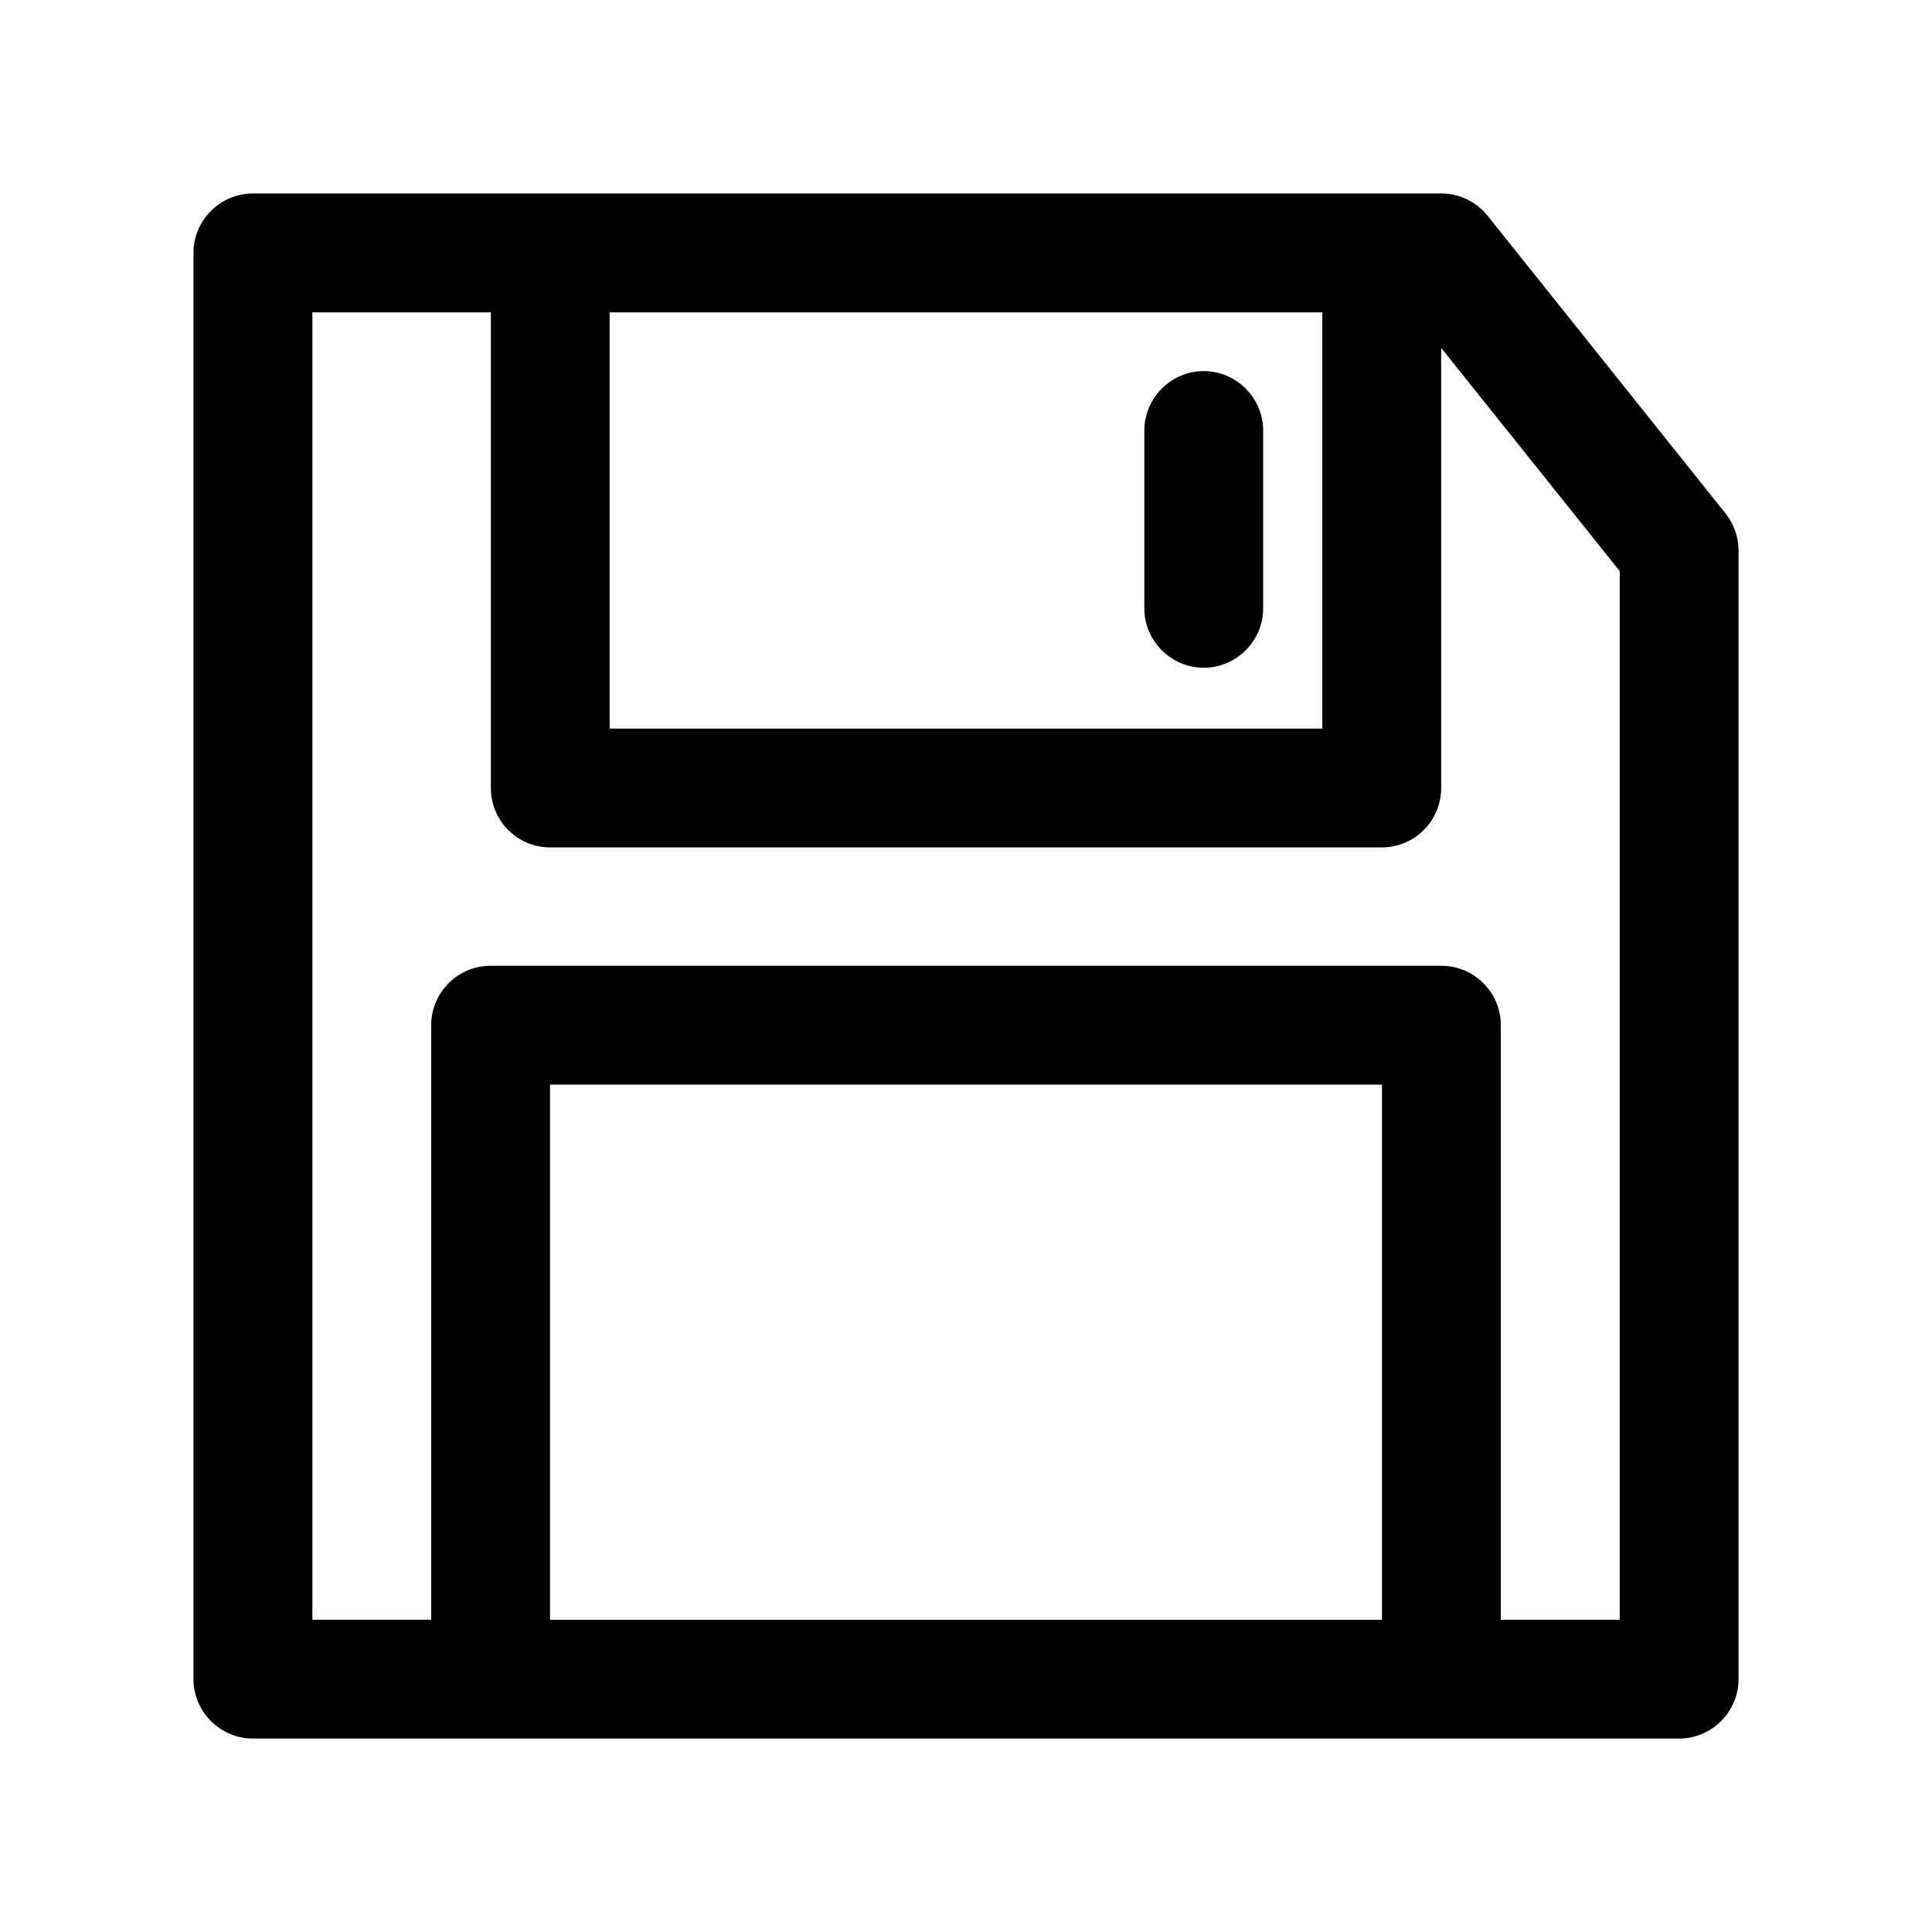 <?xml version="1.0" encoding="UTF-8"?>
<!-- Uploaded to: SVG Repo, www.svgrepo.com, Generator: SVG Repo Mixer Tools -->
<svg fill="#000000" width="800px" height="800px" version="1.1" viewBox="144 144 512 512" xmlns="http://www.w3.org/2000/svg">
 <path d="m211.1 195.27h-0.086c-8.641 0-15.746 7.106-15.746 15.746v0.086 377.83 0.059c0 8.641 7.106 15.746 15.746 15.746h0.086 377.83 0.059c8.641 0 15.746-7.106 15.746-15.746v-0.059-299.17c-0.031-3.551-1.27-6.984-3.5-9.746l-62.98-78.812c-2.988-3.75-7.531-5.938-12.332-5.934zm15.684 31.516h47.297v125.98c-0.031 8.699 6.981 15.777 15.68 15.805h220.48c8.699-0.027 15.715-7.106 15.68-15.805v-116.57l47.324 59.164v277.89h-31.516v-157.5c0.035-8.742-7.062-15.836-15.809-15.805h-251.84c-8.742-0.031-15.84 7.062-15.809 15.805v157.5h-31.488zm78.785 0h188.86v110.3h-188.86zm157.13 15.559c-8.586 0.172-15.535 7.34-15.438 15.93v47.297c0.191 8.5 7.242 15.395 15.746 15.395 8.508 0 15.555-6.894 15.742-15.395v-47.297c0.004-0.062 0.004-0.121 0.004-0.184 0-8.641-7.109-15.746-15.746-15.746h-0.309zm-172.94 189.09h220.48v141.82h-220.48z"/>
</svg>